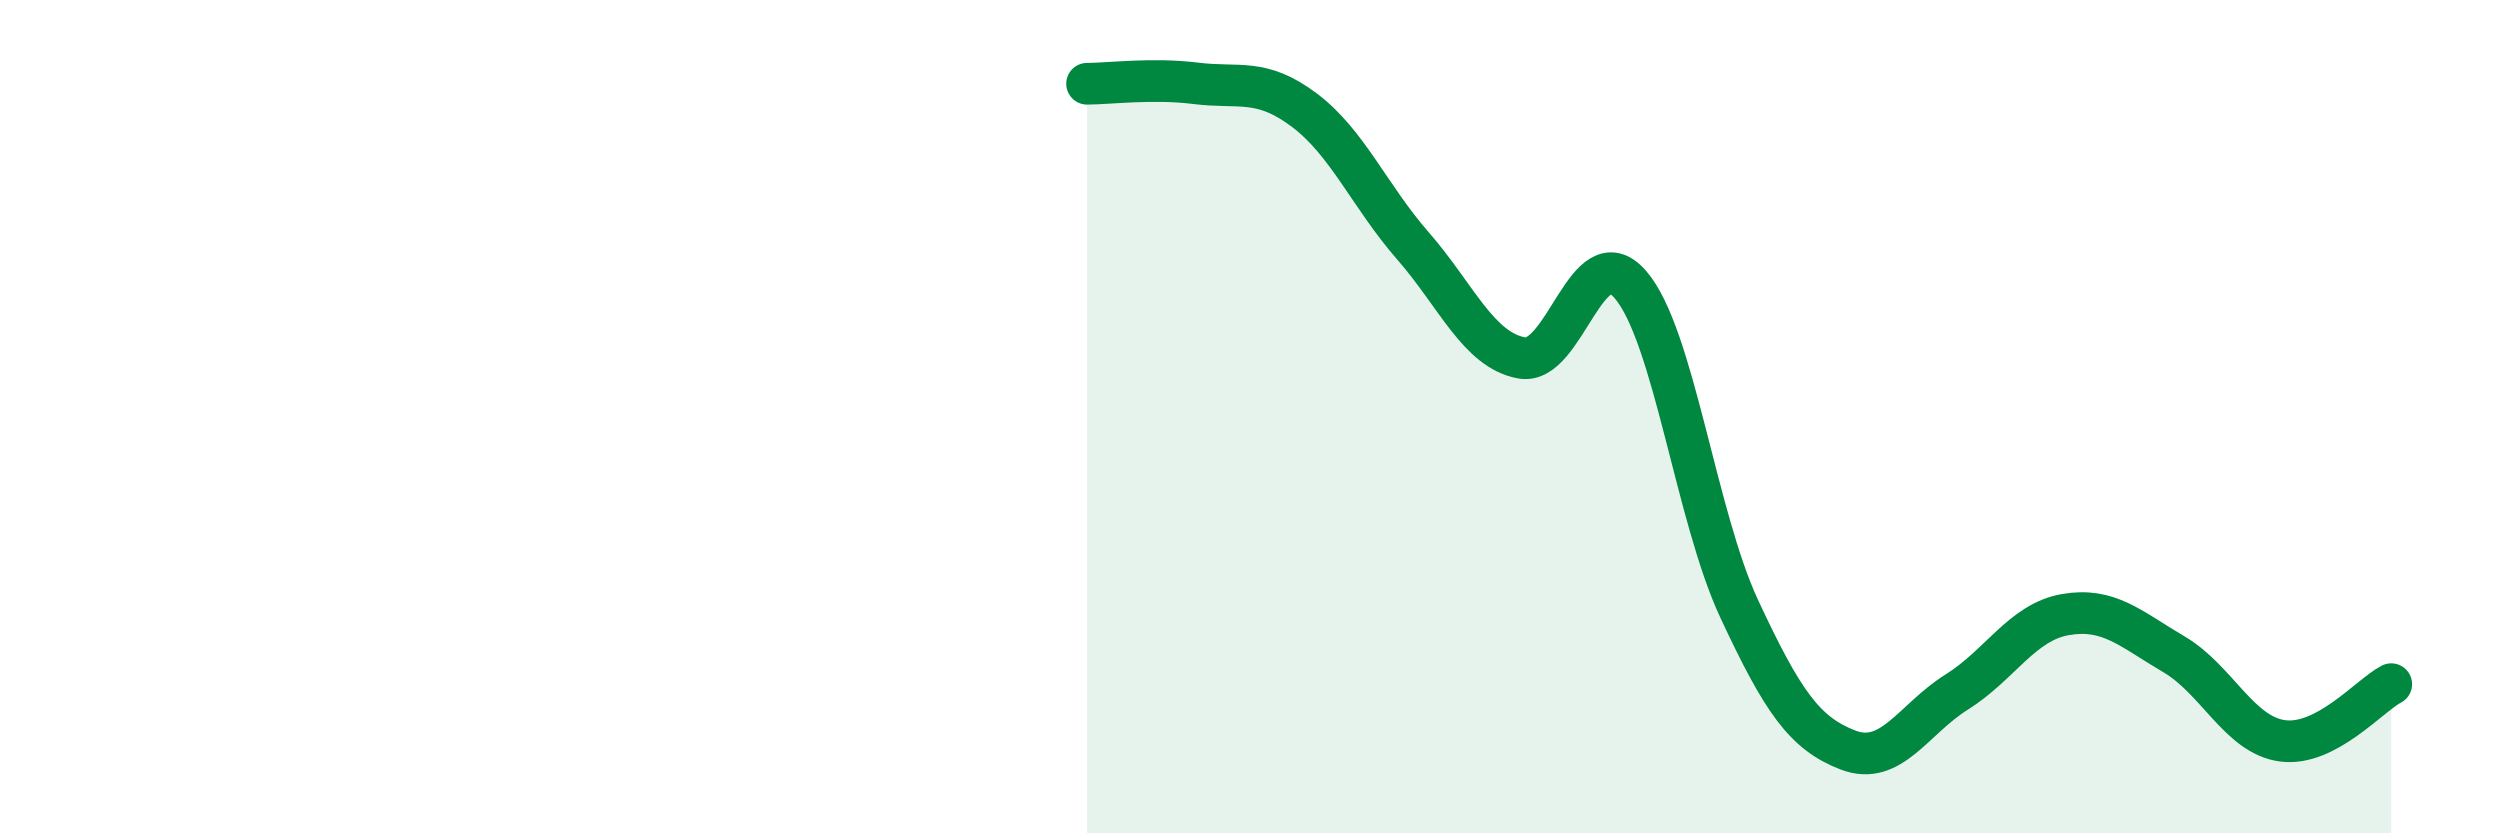 
    <svg width="60" height="20" viewBox="0 0 60 20" xmlns="http://www.w3.org/2000/svg">
      <path
        d="M 26.09,2.01 C 26.61,2.01 27.66,1.87 28.7,2 C 29.74,2.13 30.26,1.86 31.3,2.64 C 32.34,3.42 32.87,4.71 33.91,5.9 C 34.95,7.09 35.48,8.4 36.52,8.59 C 37.56,8.78 38.09,5.63 39.13,6.83 C 40.17,8.03 40.7,12.38 41.74,14.61 C 42.78,16.84 43.31,17.6 44.35,18 C 45.39,18.4 45.92,17.26 46.96,16.61 C 48,15.96 48.53,14.93 49.57,14.75 C 50.61,14.57 51.13,15.09 52.17,15.7 C 53.21,16.31 53.74,17.64 54.78,17.78 C 55.82,17.92 56.87,16.69 57.39,16.42L57.39 20L26.09 20Z"
        fill="#008740"
        opacity="0.1"
        stroke-linecap="round"
        stroke-linejoin="round"
      />
      <path
        d="M 26.09,2.01 C 26.61,2.01 27.66,1.87 28.7,2 C 29.74,2.13 30.26,1.86 31.3,2.64 C 32.34,3.42 32.87,4.71 33.91,5.9 C 34.95,7.09 35.48,8.4 36.52,8.59 C 37.56,8.78 38.09,5.63 39.13,6.83 C 40.17,8.03 40.7,12.38 41.74,14.61 C 42.78,16.84 43.31,17.6 44.35,18 C 45.39,18.4 45.92,17.26 46.96,16.61 C 48,15.96 48.53,14.93 49.57,14.75 C 50.61,14.57 51.13,15.09 52.17,15.7 C 53.21,16.31 53.74,17.64 54.78,17.78 C 55.82,17.92 56.87,16.69 57.39,16.42"
        stroke="#008740"
        stroke-width="1"
        fill="none"
        stroke-linecap="round"
        stroke-linejoin="round"
      />
    </svg>
  